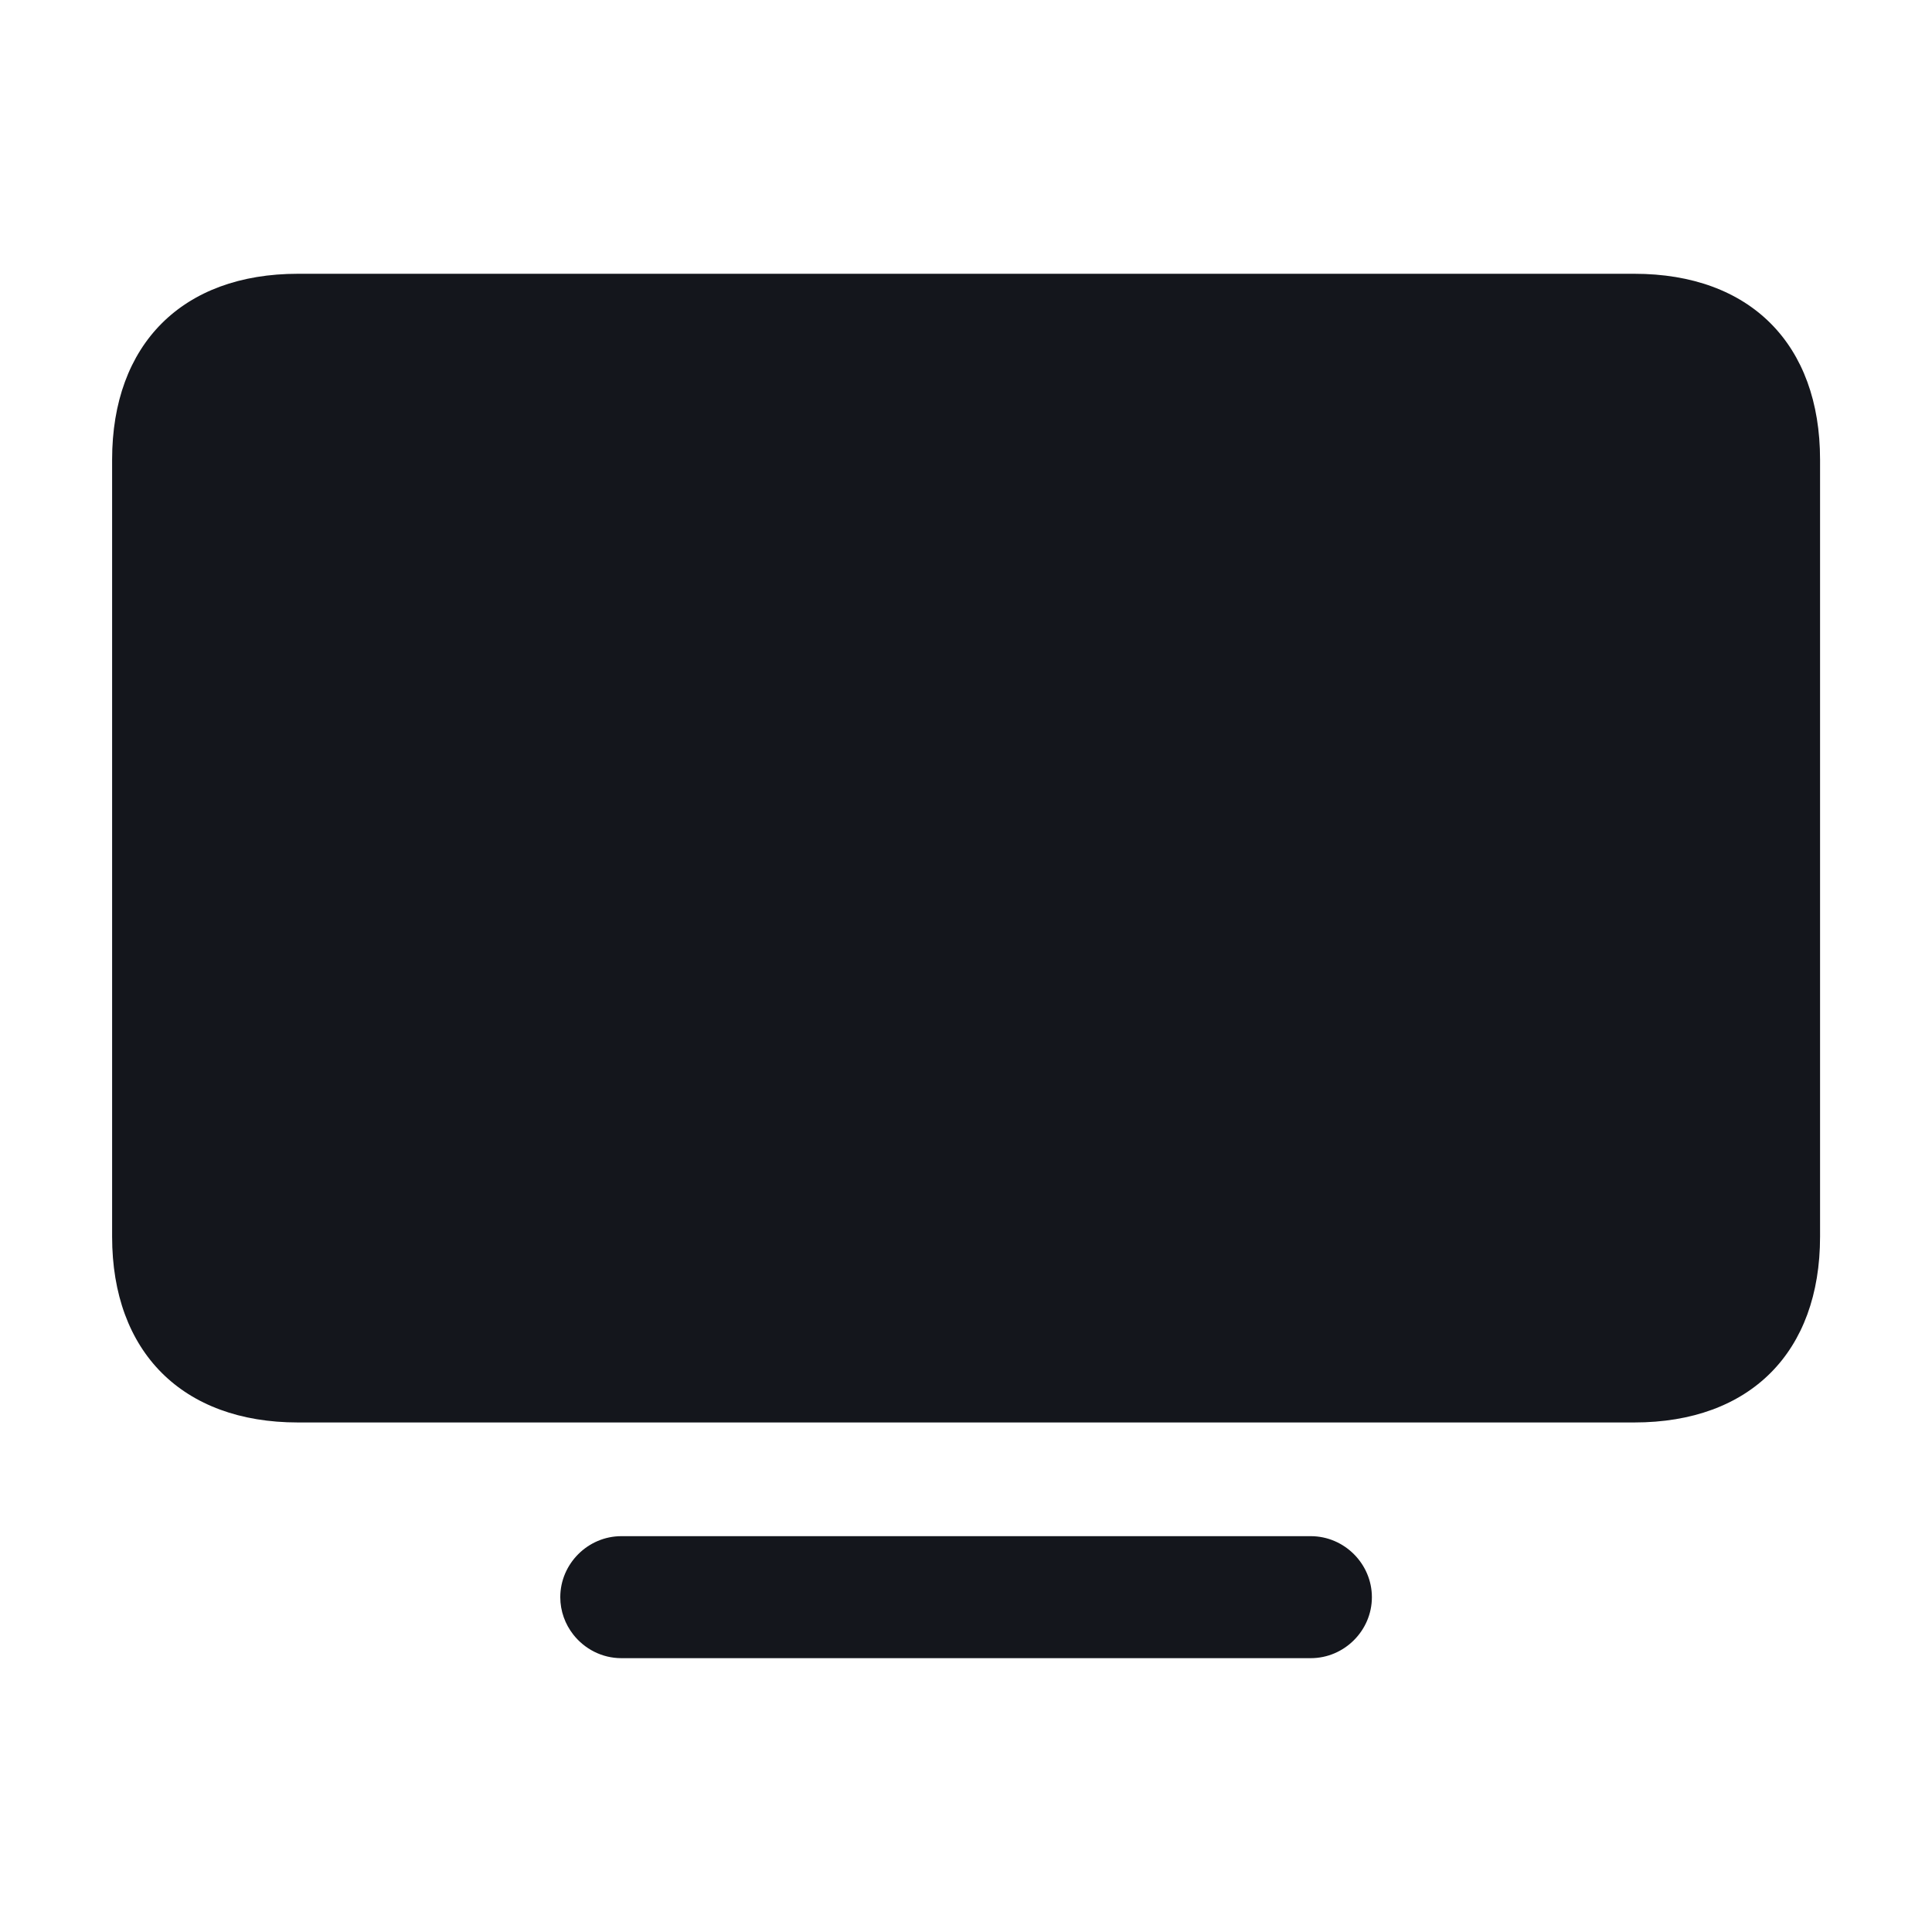 <svg width="34" height="34" viewBox="0 0 34 34" fill="none" xmlns="http://www.w3.org/2000/svg">
<path fill-rule="evenodd" clip-rule="evenodd" d="M28.761 25.033H5.242C3.212 25.033 1.973 23.794 1.973 21.764V8.088C1.973 6.057 3.212 4.818 5.242 4.818H28.761C30.801 4.818 32.03 6.057 32.03 8.088V21.764C32.03 23.794 30.801 25.033 28.761 25.033Z" fill="#14161C"/>
<path d="M23.067 29.181H10.935C10.593 29.181 10.287 29.018 10.089 28.766C9.946 28.584 9.86 28.354 9.86 28.108C9.86 27.521 10.345 27.034 10.935 27.034H23.067C23.658 27.034 24.143 27.521 24.143 28.108C24.143 28.695 23.658 29.181 23.067 29.181Z" fill="#14161C"/>
</svg>
